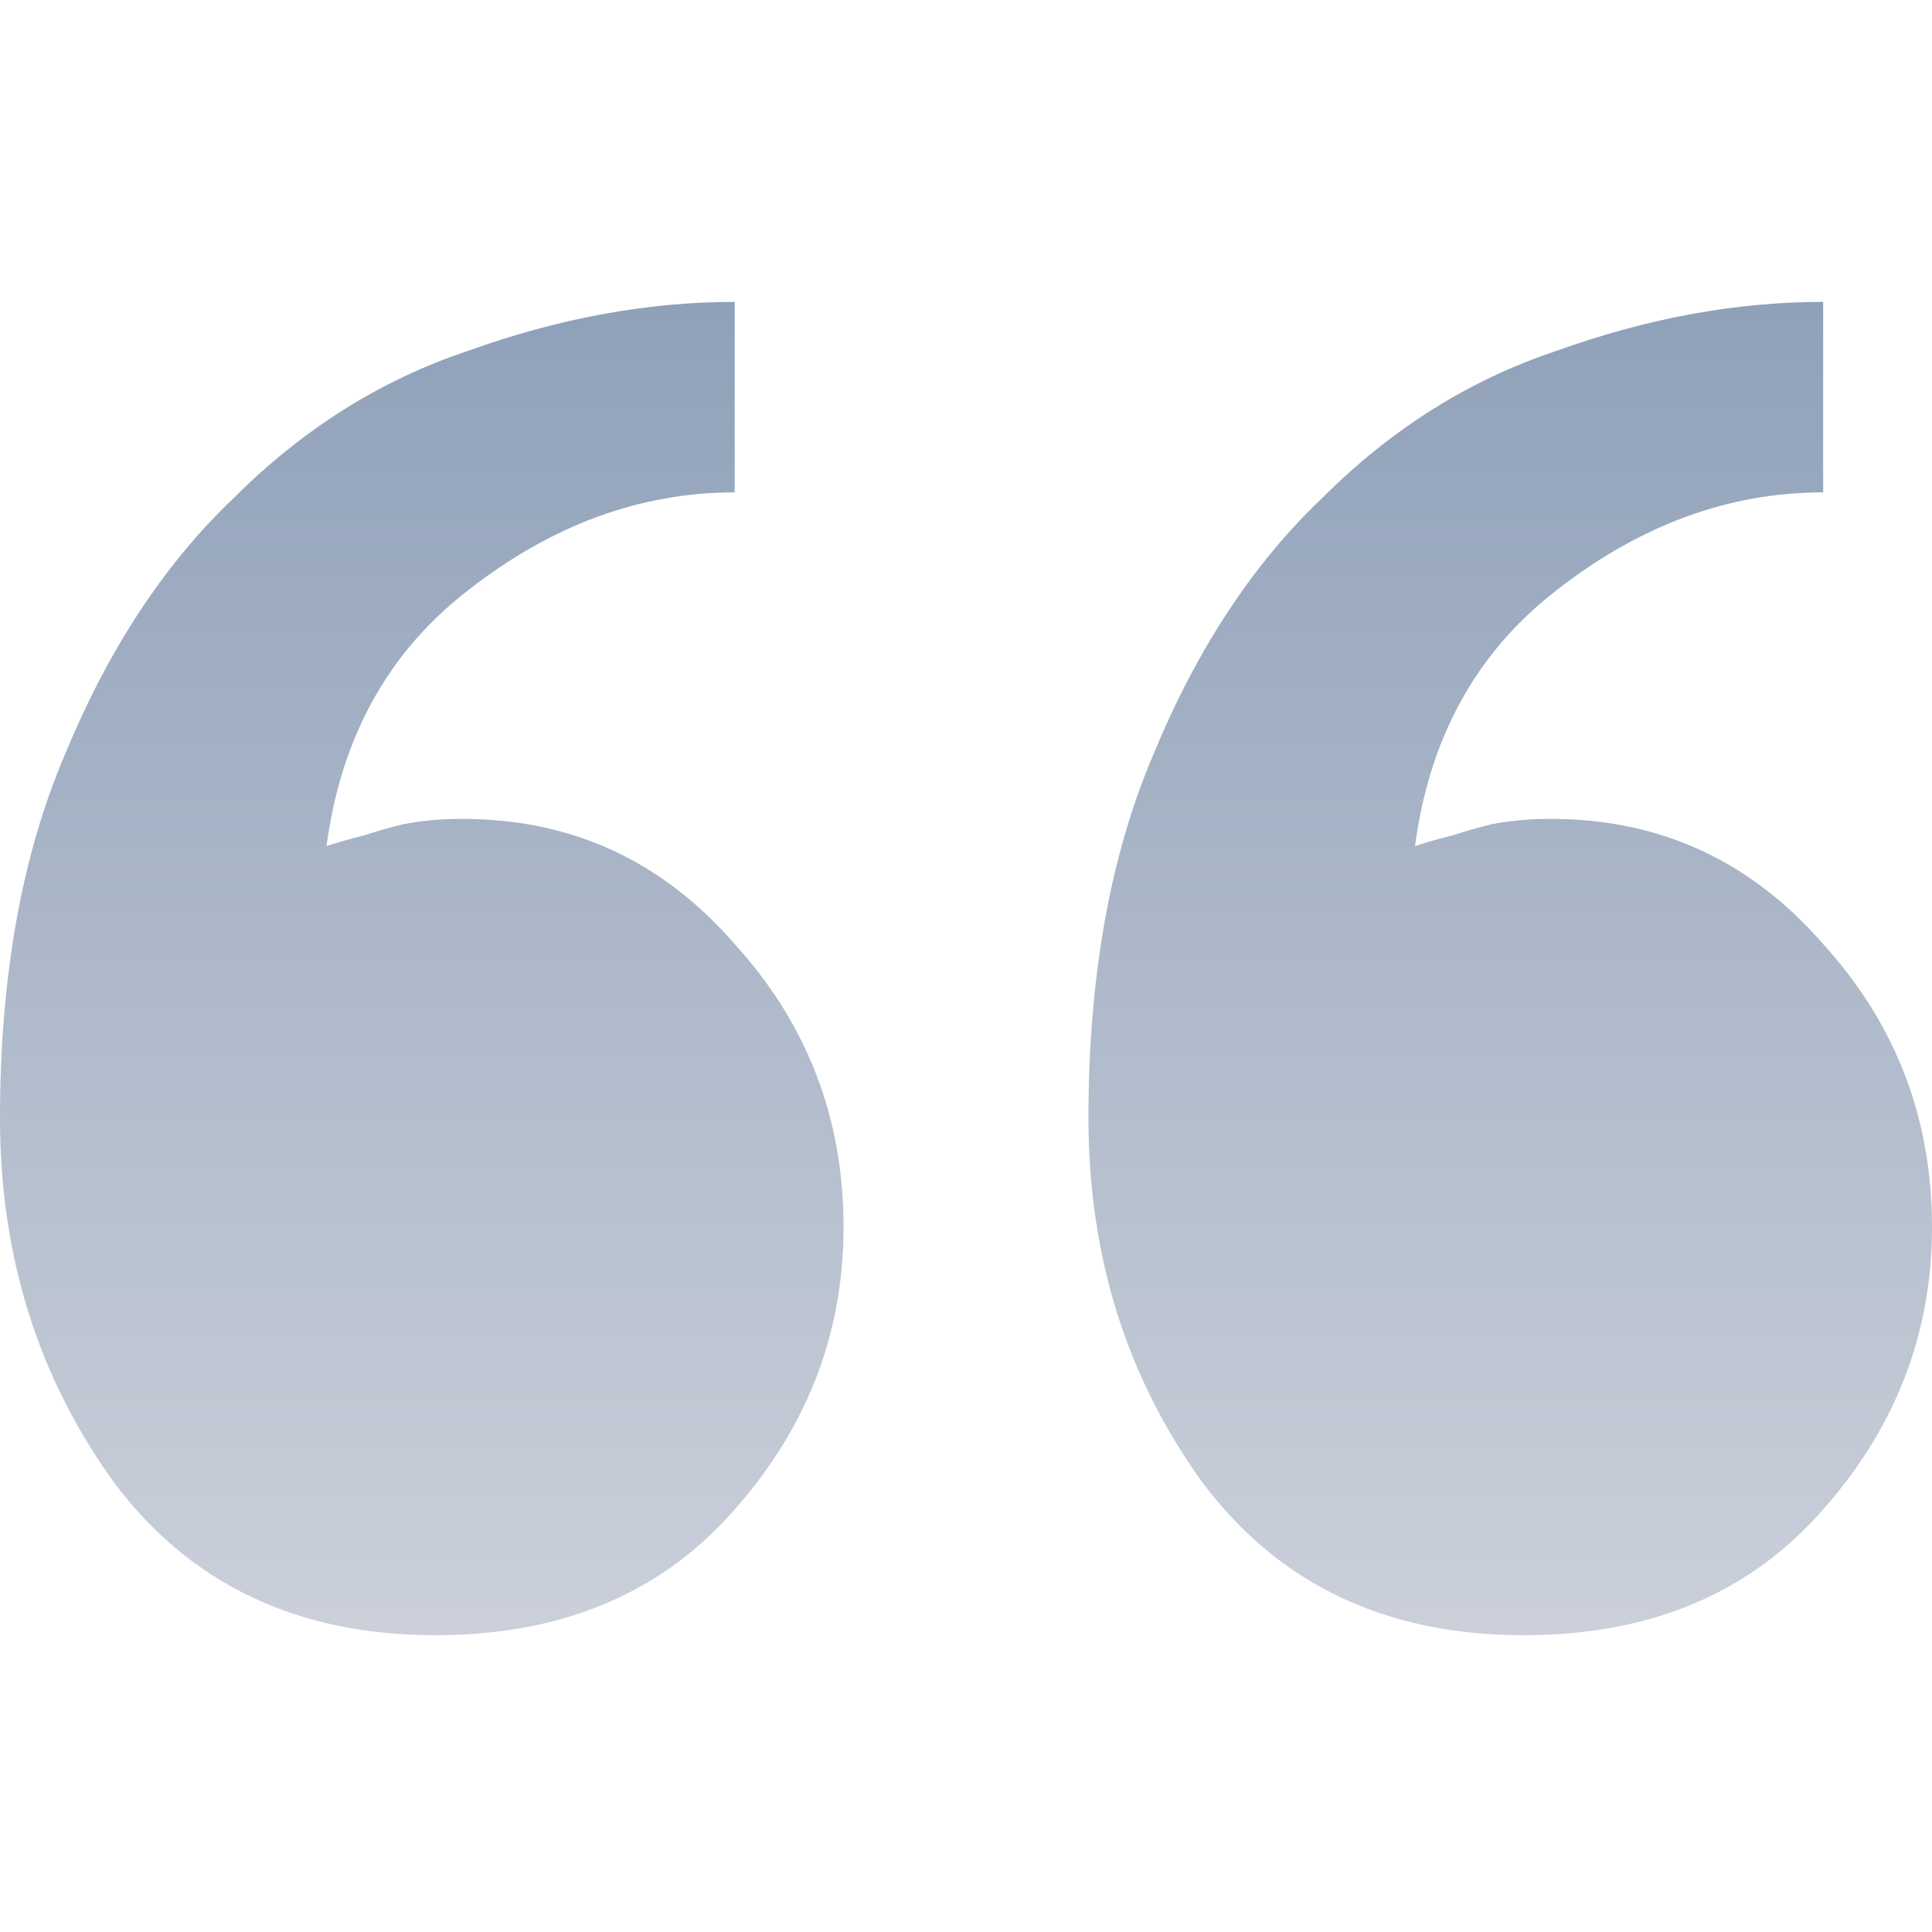 <svg width="128" height="128" viewBox="0 0 128 128" fill="none" xmlns="http://www.w3.org/2000/svg">
<path d="M72.113 74.085C72.113 64.71 73.555 56.658 76.439 49.927C79.324 42.956 83.049 37.307 87.617 32.98C92.184 28.413 97.352 25.168 103.121 23.245C109.131 21.082 115.02 20 120.789 20L120.789 32.62C114.539 32.62 108.649 34.783 103.121 39.11C97.833 43.196 94.708 48.845 93.746 56.056C94.468 55.816 95.309 55.576 96.27 55.335C96.992 55.095 97.833 54.855 98.794 54.614C99.996 54.373 101.318 54.254 102.761 54.254C109.972 54.254 115.982 57.018 120.789 62.547C125.596 67.835 128 74.085 128 81.296C128 88.507 125.476 94.877 120.428 100.406C115.621 105.694 109.131 108.338 100.958 108.338C91.824 108.338 84.732 104.973 79.684 98.242C74.637 91.272 72.113 83.219 72.113 74.085ZM2.99454e-06 74.085C3.8141e-06 64.71 1.442 56.658 4.327 49.927C7.211 42.956 10.937 37.307 15.504 32.98C20.072 28.413 25.239 25.168 31.009 23.245C37.018 21.082 42.907 20 48.676 20L48.676 32.62C42.427 32.62 36.537 34.783 31.009 39.11C25.72 43.196 22.596 48.845 21.634 56.056C22.355 55.816 23.196 55.576 24.158 55.335C24.879 55.095 25.72 54.855 26.682 54.614C27.883 54.373 29.206 54.254 30.648 54.254C37.859 54.254 43.869 57.018 48.676 62.547C53.483 67.835 55.887 74.085 55.887 81.296C55.887 88.507 53.363 94.877 48.316 100.406C43.508 105.694 37.018 108.338 28.845 108.338C19.711 108.338 12.62 104.973 7.572 98.242C2.524 91.272 2.19602e-06 83.219 2.99454e-06 74.085Z" fill="url(#paint0_linear_12_638)"/>
<defs>
<linearGradient id="paint0_linear_12_638" x1="64" y1="20" x2="64" y2="108.338" gradientUnits="userSpaceOnUse">
<stop stop-color="#8FA1B9"/>
<stop offset="1" stop-color="#CBD0DA"/>
</linearGradient>
</defs>
</svg>
